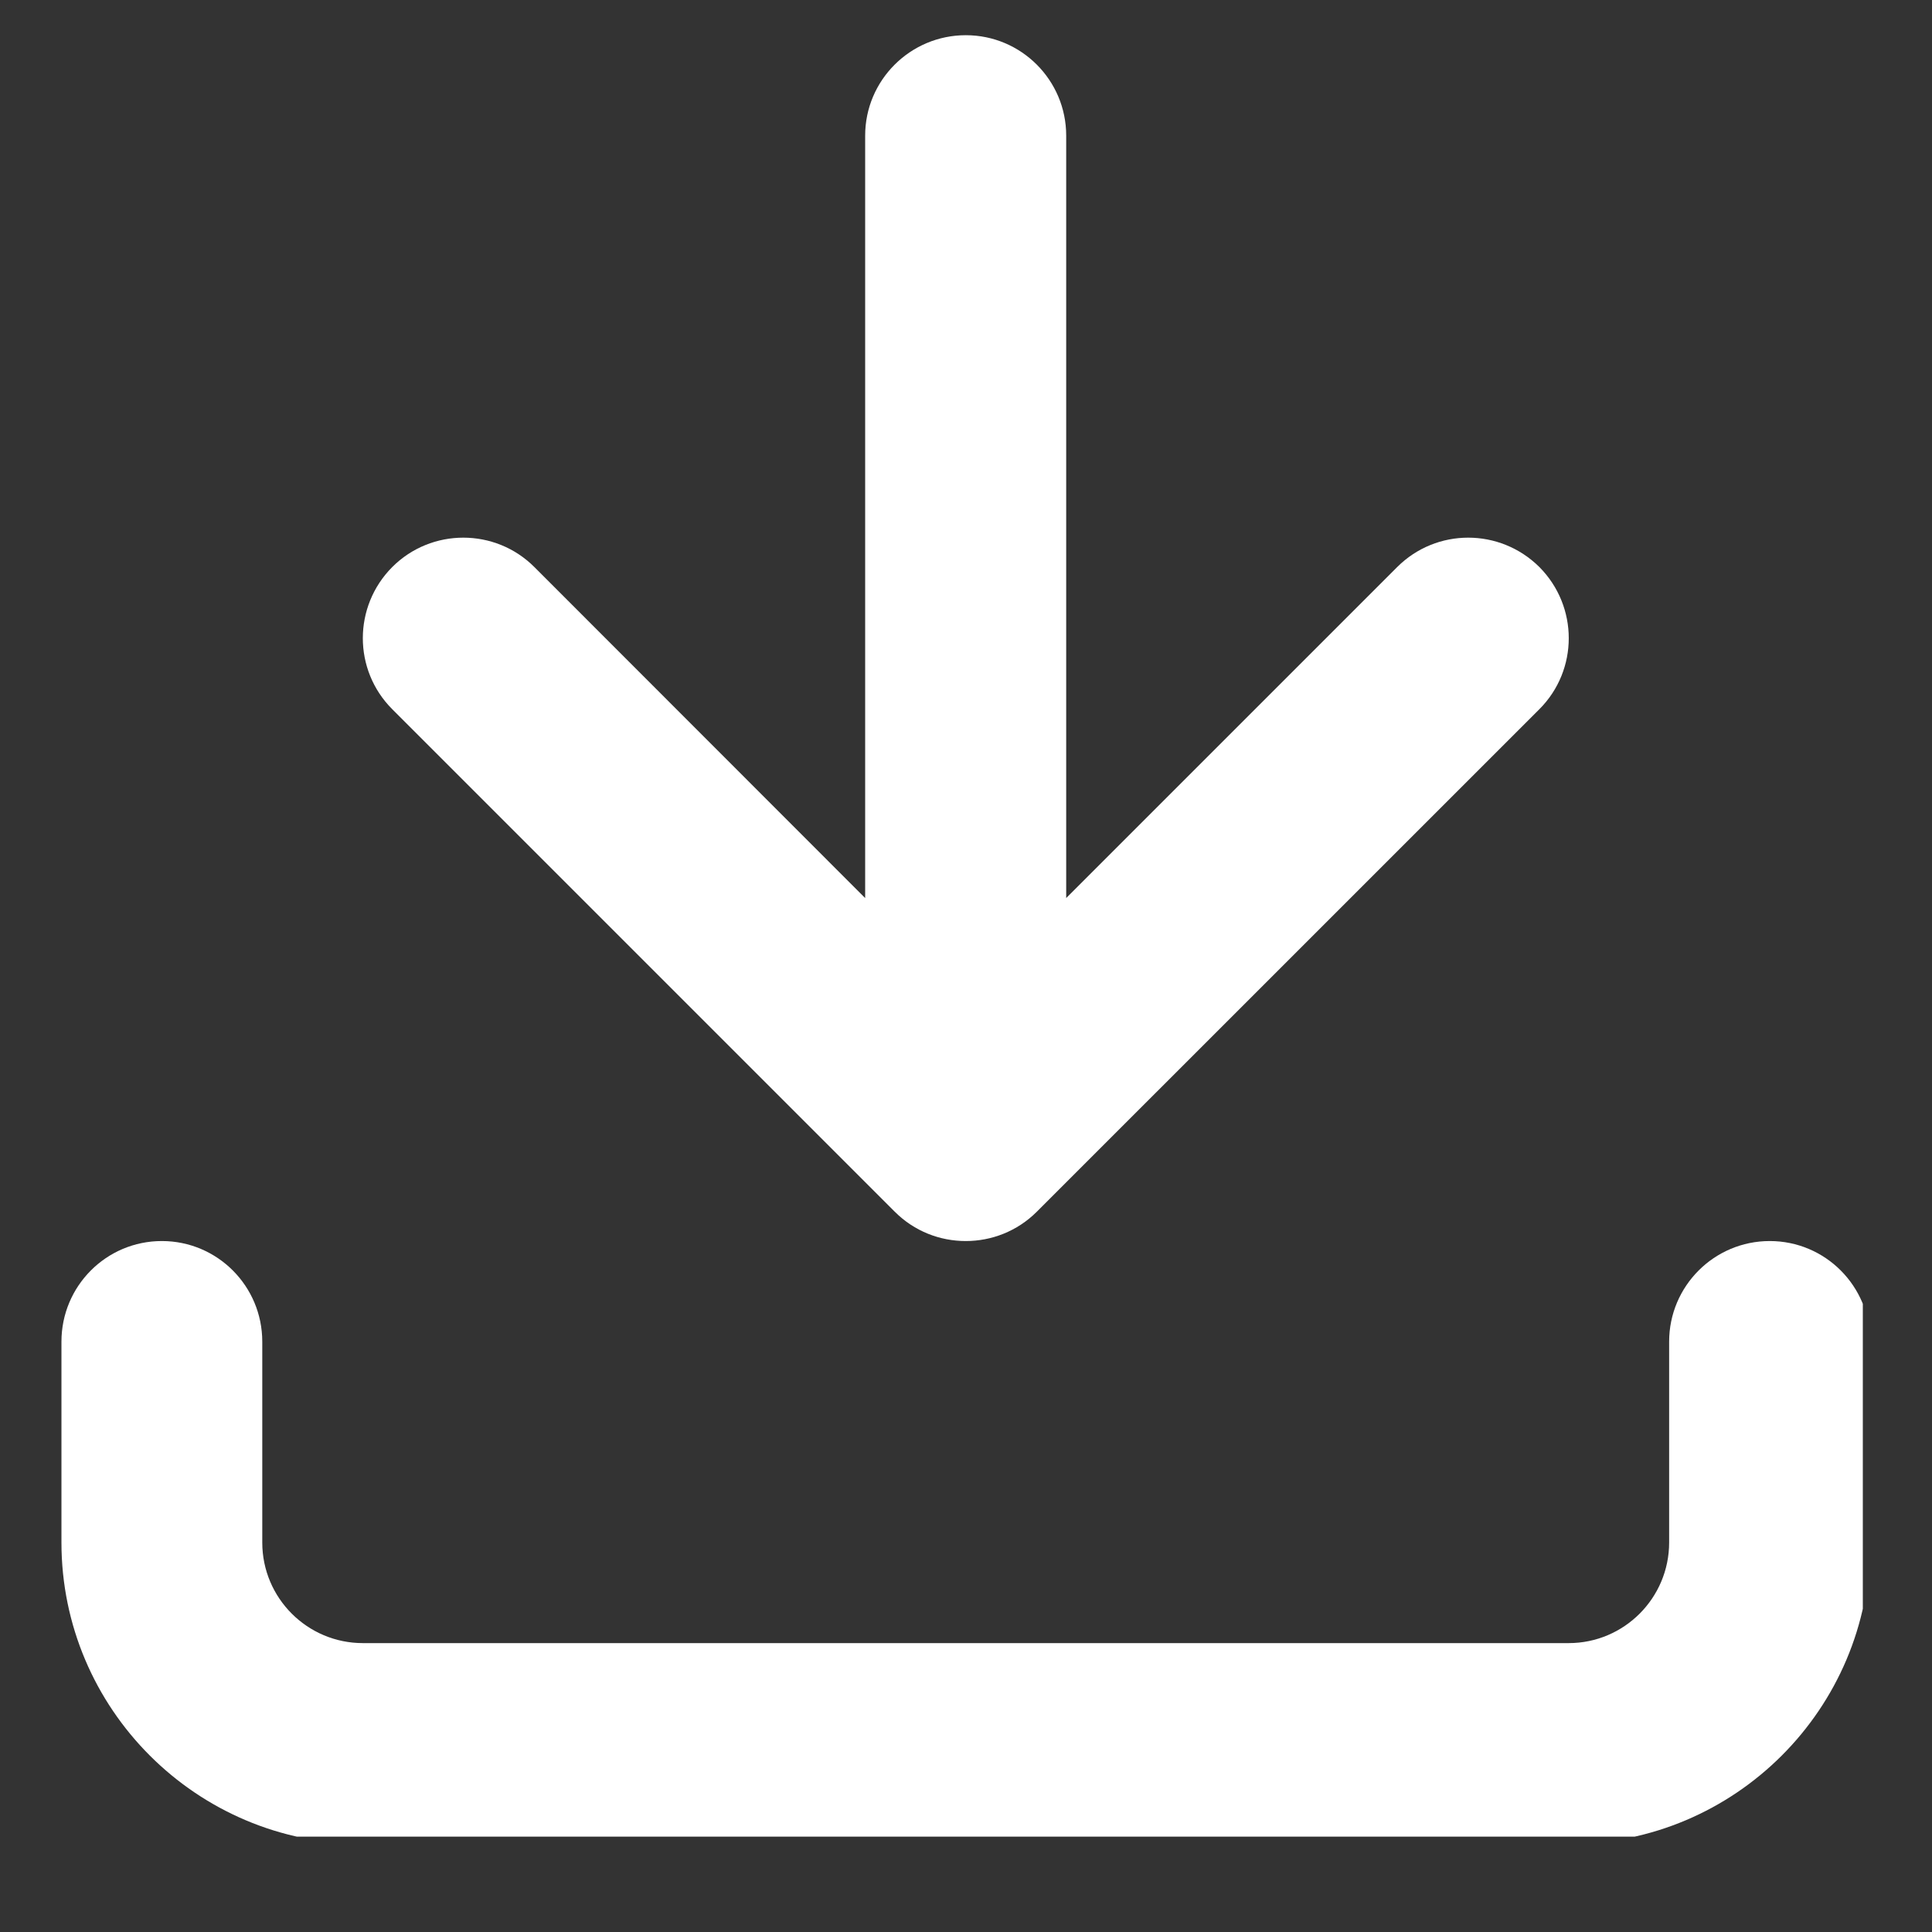 <svg xmlns="http://www.w3.org/2000/svg" xmlns:xlink="http://www.w3.org/1999/xlink" width="48" zoomAndPan="magnify" viewBox="0 0 36 36" height="48" preserveAspectRatio="xMidYMid meet" version="1.0"><rect x="0" y="0" width="36" height="36" fill="#333333" stroke="none"/><defs><clipPath id="51d3fe33d6"><path d="M 1.145 0.656 L 34.711 0.656 L 34.711 34.223 L 1.145 34.223 Z M 1.145 0.656 " clip-rule="nonzero"/></clipPath></defs><g clip-path="url(#51d3fe33d6)"><path fill="#ffffff" d="M 1.145 28.742 L 1.145 25 C 1.145 23.965 1.98 23.125 3.016 23.125 C 4.051 23.125 4.887 23.965 4.887 25 L 4.887 28.742 C 4.887 29.777 5.727 30.617 6.762 30.617 L 29.23 30.617 C 30.262 30.617 31.102 29.777 31.102 28.742 L 31.102 25 C 31.102 23.965 31.941 23.125 32.977 23.125 C 34.012 23.125 34.848 23.965 34.848 25 L 34.848 28.742 C 34.848 31.84 32.328 34.359 29.23 34.359 L 6.762 34.359 C 3.664 34.359 1.145 31.84 1.145 28.742 Z M 7.309 10.566 C 6.578 11.301 6.578 12.484 7.309 13.215 L 16.672 22.578 C 17.039 22.945 17.516 23.125 17.996 23.125 C 18.473 23.125 18.953 22.945 19.32 22.578 L 28.684 13.215 C 29.414 12.484 29.414 11.301 28.684 10.566 C 27.949 9.836 26.766 9.836 26.035 10.566 L 19.867 16.734 L 19.867 2.527 C 19.867 1.496 19.031 0.656 17.996 0.656 C 16.961 0.656 16.121 1.496 16.121 2.527 L 16.121 16.734 L 9.957 10.566 C 9.227 9.836 8.039 9.836 7.309 10.566 Z M 7.309 10.566 " fill-opacity="1" fill-rule="nonzero"/></g></svg>